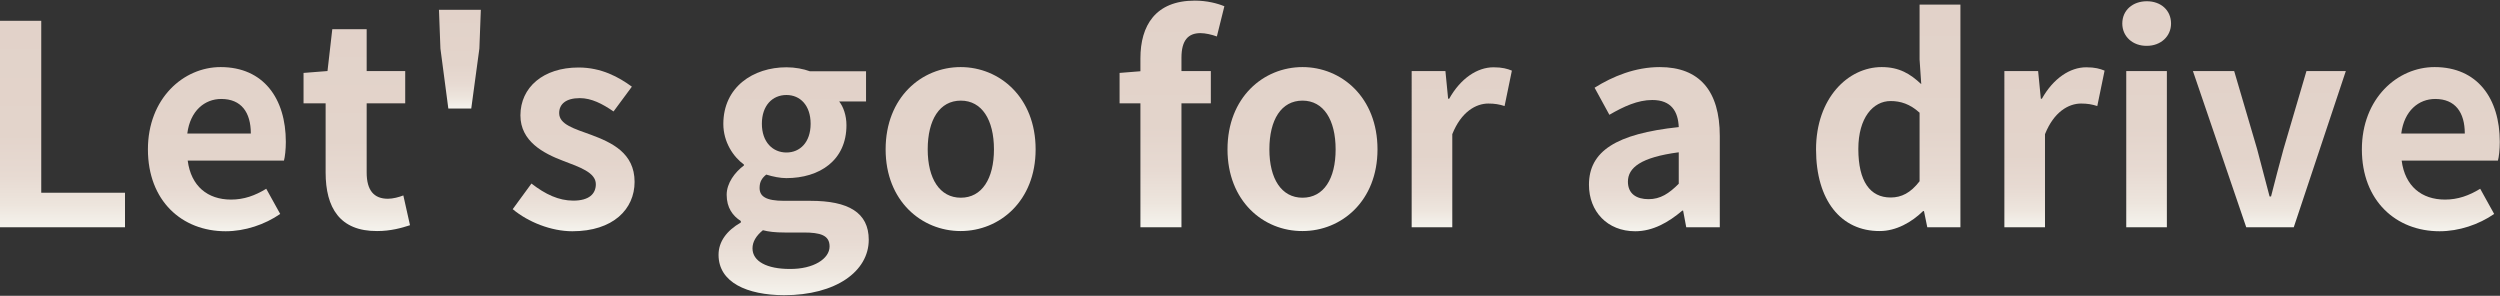 <?xml version="1.0" encoding="utf-8"?>
<!-- Generator: Adobe Illustrator 26.5.1, SVG Export Plug-In . SVG Version: 6.00 Build 0)  -->
<svg version="1.1" id="letsgo" xmlns="http://www.w3.org/2000/svg" xmlns:xlink="http://www.w3.org/1999/xlink" x="0px" y="0px"
	 viewBox="0 0 1200 142" style="enable-background:new 0 0 1200 142;" xml:space="preserve">
<rect x="0" y="0" width="1200" height="142" fill="#333333" stroke="none"/>
<style type="text/css">
	.st0{fill:url(#SVGID_1_);}
	.st1{fill:url(#SVGID_00000024706616614356313860000003547926470240684974_);}
	.st2{fill:url(#SVGID_00000082362390667784632630000006381342052510752686_);}
	.st3{fill:url(#SVGID_00000145755327075078123320000006002037354016379305_);}
	.st4{fill:url(#SVGID_00000049911719696554666790000014850846249275031198_);}
	.st5{fill:url(#SVGID_00000154427567164527184580000004978263002403655313_);}
	.st6{fill:url(#SVGID_00000149367414452928272590000013559093896314267020_);}
	.st7{fill:url(#SVGID_00000027601531194001807410000003547699634689280958_);}
	.st8{fill:url(#SVGID_00000065766726912141927500000010419913849766006707_);}
	.st9{fill:url(#SVGID_00000002353817321453649810000012662286071368670884_);}
	.st10{fill:url(#SVGID_00000005232668193755002360000015409340947248542873_);}
	.st11{fill:url(#SVGID_00000053525722044537553710000006070674692301272984_);}
	.st12{fill:url(#SVGID_00000165918976879064909310000017744447561286512553_);}
	.st13{fill:url(#SVGID_00000106143251659861197460000007213215737790975912_);}
	.st14{fill:url(#SVGID_00000030476075234680215420000008508326894995129476_);}
	.st15{fill:url(#SVGID_00000088831978784433752420000007974649765415146121_);}
</style>
<g>
	<linearGradient id="SVGID_1_" gradientUnits="userSpaceOnUse" x1="29.993" y1="10.01" x2="29.993" y2="109.094">
		<stop  offset="0" style="stop-color:#E2D2C9"/>
		<stop  offset="0.552" style="stop-color:#E3D4CB"/>
		<stop  offset="0.751" style="stop-color:#E7DAD2"/>
		<stop  offset="0.892" style="stop-color:#EDE5DD"/>
		<stop  offset="1" style="stop-color:#F5F3ED"/>
	</linearGradient>
	<path class="st0" d="M0,10h19.8v82.5H60v16.6H0V10z"/>
	
		<linearGradient id="SVGID_00000128481613093825192590000011586745375321726629_" gradientUnits="userSpaceOnUse" x1="104.107" y1="32.237" x2="104.107" y2="110.968">
		<stop  offset="0" style="stop-color:#E2D2C9"/>
		<stop  offset="0.552" style="stop-color:#E3D4CB"/>
		<stop  offset="0.751" style="stop-color:#E7DAD2"/>
		<stop  offset="0.892" style="stop-color:#EDE5DD"/>
		<stop  offset="1" style="stop-color:#F5F3ED"/>
	</linearGradient>
	<path style="fill:url(#SVGID_00000128481613093825192590000011586745375321726629_);" d="M71,71.7c0-24.4,17-39.5,34.9-39.5
		c20.6,0,31.3,15.1,31.3,35.9c0,3.6-0.4,7.2-0.9,9H90.1c1.6,12.3,9.6,18.7,20.8,18.7c6.2,0,11.5-1.9,16.9-5.2l6.7,12.1
		c-7.4,5.1-16.9,8.3-26.2,8.3C87.3,111,71,96.4,71,71.7z M120.4,64.1c0-10.2-4.6-16.6-14.2-16.6c-7.9,0-14.9,5.6-16.3,16.6H120.4z"
		/>
	
		<linearGradient id="SVGID_00000155829404408979143020000006518339278916899211_" gradientUnits="userSpaceOnUse" x1="171.191" y1="14.027" x2="171.191" y2="110.968">
		<stop  offset="0" style="stop-color:#E2D2C9"/>
		<stop  offset="0.552" style="stop-color:#E3D4CB"/>
		<stop  offset="0.751" style="stop-color:#E7DAD2"/>
		<stop  offset="0.892" style="stop-color:#EDE5DD"/>
		<stop  offset="1" style="stop-color:#F5F3ED"/>
	</linearGradient>
	<path style="fill:url(#SVGID_00000155829404408979143020000006518339278916899211_);" d="M156.3,82.8V49.6h-10.6V35l11.5-0.9
		l2.3-20.1h16.5v20.1h18.5v15.5h-18.5v33.2c0,8.6,3.5,12.6,10.2,12.6c2.4,0,5.4-0.8,7.4-1.6l3.2,14.3c-4,1.3-9.2,2.8-15.8,2.8
		C163.1,111,156.3,99.7,156.3,82.8z"/>
	
		<linearGradient id="SVGID_00000008859432083903803280000017857953145237375140_" gradientUnits="userSpaceOnUse" x1="220.802" y1="4.654" x2="220.802" y2="52.053">
		<stop  offset="0" style="stop-color:#E2D2C9"/>
		<stop  offset="0.552" style="stop-color:#E3D4CB"/>
		<stop  offset="0.751" style="stop-color:#E7DAD2"/>
		<stop  offset="0.892" style="stop-color:#EDE5DD"/>
		<stop  offset="1" style="stop-color:#F5F3ED"/>
	</linearGradient>
	<path style="fill:url(#SVGID_00000008859432083903803280000017857953145237375140_);" d="M211.4,23.3l-0.7-18.6h20.1l-0.7,18.6
		l-3.9,28.8h-11L211.4,23.3z"/>
	
		<linearGradient id="SVGID_00000003103246964147268180000000112821063473597868_" gradientUnits="userSpaceOnUse" x1="275.298" y1="32.237" x2="275.298" y2="110.968">
		<stop  offset="0" style="stop-color:#E2D2C9"/>
		<stop  offset="0.552" style="stop-color:#E3D4CB"/>
		<stop  offset="0.751" style="stop-color:#E7DAD2"/>
		<stop  offset="0.892" style="stop-color:#EDE5DD"/>
		<stop  offset="1" style="stop-color:#F5F3ED"/>
	</linearGradient>
	<path style="fill:url(#SVGID_00000003103246964147268180000000112821063473597868_);" d="M246.1,100.4l9-12.3
		c6.7,5.2,13.1,8.2,20.1,8.2c7.5,0,10.8-3.2,10.8-7.9c0-5.6-7.8-8.2-15.7-11.2c-9.5-3.6-20.5-9.4-20.5-21.8c0-13.5,11-23,27.9-23
		c11,0,19.3,4.6,25.6,9.2l-8.8,11.9c-5.4-3.7-10.6-6.4-16.2-6.4c-6.7,0-9.9,2.9-9.9,7.2c0,5.5,7.4,7.5,15.3,10.4
		c9.9,3.7,20.9,8.7,20.9,22.6c0,13.1-10.3,23.7-29.9,23.7C264.6,111,253.5,106.6,246.1,100.4z"/>
	
		<linearGradient id="SVGID_00000145755726944238890280000016649370686181719710_" gradientUnits="userSpaceOnUse" x1="380.944" y1="32.237" x2="380.944" y2="141.631">
		<stop  offset="0" style="stop-color:#E2D2C9"/>
		<stop  offset="0.552" style="stop-color:#E3D4CB"/>
		<stop  offset="0.751" style="stop-color:#E7DAD2"/>
		<stop  offset="0.892" style="stop-color:#EDE5DD"/>
		<stop  offset="1" style="stop-color:#F5F3ED"/>
	</linearGradient>
	<path style="fill:url(#SVGID_00000145755726944238890280000016649370686181719710_);" d="M344.9,122.3c0-6.3,3.9-11.6,10.7-15.5
		v-0.7c-3.9-2.5-6.8-6.4-6.8-12.6c0-5.6,3.9-10.8,8.3-14.1V79c-5.1-3.7-9.9-10.8-9.9-19.5c0-17.7,14.3-27.2,30.3-27.2
		c4.2,0,8.2,0.8,11.2,1.9h27v14.5h-12.9c2,2.5,3.5,6.7,3.5,11.4c0,16.9-12.9,25.4-28.9,25.4c-2.9,0-6.4-0.7-9.6-1.7
		c-2.1,1.7-3.2,3.5-3.2,6.4c0,4,2.9,6.2,11.8,6.2h12.7c18.1,0,27.9,5.6,27.9,18.7c0,15.1-15.7,26.6-40.7,26.6
		C358.6,141.6,344.9,135.6,344.9,122.3z M398.2,118.3c0-5.4-4.4-6.7-12.5-6.7h-9.1c-4.6,0-7.8-0.4-10.4-1.1c-3.3,2.7-5,5.6-5,8.7
		c0,6.3,7,9.9,17.9,9.9C390.5,129.2,398.2,124.2,398.2,118.3z M389.1,59.4c0-8.8-5-13.8-11.6-13.8c-6.7,0-11.8,5-11.8,13.8
		c0,8.8,5.2,13.8,11.8,13.8C384,73.2,389.1,68.3,389.1,59.4z"/>
	
		<linearGradient id="SVGID_00000152974503780408893260000006399258959601397664_" gradientUnits="userSpaceOnUse" x1="461.149" y1="32.237" x2="461.149" y2="110.968">
		<stop  offset="0" style="stop-color:#E2D2C9"/>
		<stop  offset="0.552" style="stop-color:#E3D4CB"/>
		<stop  offset="0.751" style="stop-color:#E7DAD2"/>
		<stop  offset="0.892" style="stop-color:#EDE5DD"/>
		<stop  offset="1" style="stop-color:#F5F3ED"/>
	</linearGradient>
	<path style="fill:url(#SVGID_00000152974503780408893260000006399258959601397664_);" d="M425.1,71.7c0-25,17.3-39.5,36-39.5
		s36,14.5,36,39.5c0,24.8-17.3,39.2-36,39.2S425.1,96.5,425.1,71.7z M477.1,71.7c0-14.2-5.8-23.4-15.9-23.4
		c-10.2,0-15.9,9.2-15.9,23.4c0,14.1,5.8,23.2,15.9,23.2C471.3,94.9,477.1,85.8,477.1,71.7z"/>
	
		<linearGradient id="SVGID_00000062903962107005615240000007056619632406958775_" gradientUnits="userSpaceOnUse" x1="562.51" y1="0.369" x2="562.51" y2="109.094">
		<stop  offset="0" style="stop-color:#E2D2C9"/>
		<stop  offset="0.552" style="stop-color:#E3D4CB"/>
		<stop  offset="0.751" style="stop-color:#E7DAD2"/>
		<stop  offset="0.892" style="stop-color:#EDE5DD"/>
		<stop  offset="1" style="stop-color:#F5F3ED"/>
	</linearGradient>
	<path style="fill:url(#SVGID_00000062903962107005615240000007056619632406958775_);" d="M584.1,17.5c-2.5-0.9-5.5-1.6-7.9-1.6
		c-5.9,0-9.1,3.5-9.1,11.8v6.4h14.1v15.5h-14.1v59.5h-19.7V49.6h-10V35l10-0.8v-6.2c0-15.7,7.2-27.7,26.1-27.7
		c5.8,0,10.8,1.3,14.2,2.7L584.1,17.5z"/>
	
		<linearGradient id="SVGID_00000005979157243018419420000004322519070638580112_" gradientUnits="userSpaceOnUse" x1="625.175" y1="32.237" x2="625.175" y2="110.968">
		<stop  offset="0" style="stop-color:#E2D2C9"/>
		<stop  offset="0.552" style="stop-color:#E3D4CB"/>
		<stop  offset="0.751" style="stop-color:#E7DAD2"/>
		<stop  offset="0.892" style="stop-color:#EDE5DD"/>
		<stop  offset="1" style="stop-color:#F5F3ED"/>
	</linearGradient>
	<path style="fill:url(#SVGID_00000005979157243018419420000004322519070638580112_);" d="M589.2,71.7c0-25,17.3-39.5,36-39.5
		c18.7,0,36,14.5,36,39.5c0,24.8-17.3,39.2-36,39.2C606.4,111,589.2,96.5,589.2,71.7z M641.1,71.7c0-14.2-5.8-23.4-15.9-23.4
		c-10.2,0-15.9,9.2-15.9,23.4c0,14.1,5.8,23.2,15.9,23.2C635.4,94.9,641.1,85.8,641.1,71.7z"/>
	
		<linearGradient id="SVGID_00000159452715957163874360000012392421026913886642_" gradientUnits="userSpaceOnUse" x1="701.698" y1="32.237" x2="701.698" y2="109.094">
		<stop  offset="0" style="stop-color:#E2D2C9"/>
		<stop  offset="0.552" style="stop-color:#E3D4CB"/>
		<stop  offset="0.751" style="stop-color:#E7DAD2"/>
		<stop  offset="0.892" style="stop-color:#EDE5DD"/>
		<stop  offset="1" style="stop-color:#F5F3ED"/>
	</linearGradient>
	<path style="fill:url(#SVGID_00000159452715957163874360000012392421026913886642_);" d="M677.7,34.1h16.1l1.3,13.3h0.5
		c5.5-9.8,13.5-15.1,21.3-15.1c4.2,0,6.6,0.7,8.8,1.6l-3.5,17c-2.5-0.8-4.7-1.2-7.8-1.2c-5.9,0-13,3.9-17.3,14.7v44.7h-19.5V34.1z"
		/>
	
		<linearGradient id="SVGID_00000155843505935859079090000008671783103853887361_" gradientUnits="userSpaceOnUse" x1="794.087" y1="32.237" x2="794.087" y2="110.968">
		<stop  offset="0" style="stop-color:#E2D2C9"/>
		<stop  offset="0.552" style="stop-color:#E3D4CB"/>
		<stop  offset="0.751" style="stop-color:#E7DAD2"/>
		<stop  offset="0.892" style="stop-color:#EDE5DD"/>
		<stop  offset="1" style="stop-color:#F5F3ED"/>
	</linearGradient>
	<path style="fill:url(#SVGID_00000155843505935859079090000008671783103853887361_);" d="M762.7,88.7c0-16.1,13-24.5,43.1-27.7
		c-0.3-7.4-3.5-13-12.7-13c-7,0-13.7,3.1-20.6,7.1l-7.1-13c8.8-5.5,19.5-9.9,31.3-9.9c19,0,28.8,11.4,28.8,33.1v43.8h-16.1l-1.5-8
		h-0.4c-6.6,5.6-14.1,9.9-22.6,9.9C771.5,111,762.7,101.5,762.7,88.7z M805.8,88.2V73.1c-18.2,2.4-24.4,7.4-24.4,14.1
		c0,5.9,4.2,8.4,9.9,8.4C797,95.6,801.1,92.9,805.8,88.2z"/>
	
		<linearGradient id="SVGID_00000169554586030939044140000014596731427616230583_" gradientUnits="userSpaceOnUse" x1="906.361" y1="2.244" x2="906.361" y2="110.968">
		<stop  offset="0" style="stop-color:#E2D2C9"/>
		<stop  offset="0.552" style="stop-color:#E3D4CB"/>
		<stop  offset="0.751" style="stop-color:#E7DAD2"/>
		<stop  offset="0.892" style="stop-color:#EDE5DD"/>
		<stop  offset="1" style="stop-color:#F5F3ED"/>
	</linearGradient>
	<path style="fill:url(#SVGID_00000169554586030939044140000014596731427616230583_);" d="M871.7,71.7c0-24.5,15.3-39.5,31.5-39.5
		c8.4,0,13.7,3.2,19,8.2l-0.8-11.8V2.2H941v106.9h-15.9l-1.6-7.8h-0.4c-5.5,5.4-13,9.6-20.8,9.6C883.7,111,871.7,96.2,871.7,71.7z
		 M921.4,87V54.1c-4.6-4.2-9.2-5.6-13.9-5.6c-8.4,0-15.5,8-15.5,23c0,15.5,5.6,23.3,15.5,23.3C912.7,94.8,917.1,92.6,921.4,87z"/>
	
		<linearGradient id="SVGID_00000093145108743986844300000015827462102939772312_" gradientUnits="userSpaceOnUse" x1="986.232" y1="32.237" x2="986.232" y2="109.094">
		<stop  offset="0" style="stop-color:#E2D2C9"/>
		<stop  offset="0.552" style="stop-color:#E3D4CB"/>
		<stop  offset="0.751" style="stop-color:#E7DAD2"/>
		<stop  offset="0.892" style="stop-color:#EDE5DD"/>
		<stop  offset="1" style="stop-color:#F5F3ED"/>
	</linearGradient>
	<path style="fill:url(#SVGID_00000093145108743986844300000015827462102939772312_);" d="M962.2,34.1h16.1l1.3,13.3h0.5
		c5.5-9.8,13.5-15.1,21.3-15.1c4.2,0,6.6,0.7,8.8,1.6l-3.5,17c-2.5-0.8-4.7-1.2-7.8-1.2c-5.9,0-13,3.9-17.3,14.7v44.7h-19.5V34.1z"
		/>
	
		<linearGradient id="SVGID_00000121976639725353421020000004309795114727839898_" gradientUnits="userSpaceOnUse" x1="1030.419" y1="0.636" x2="1030.419" y2="109.094">
		<stop  offset="0" style="stop-color:#E2D2C9"/>
		<stop  offset="0.552" style="stop-color:#E3D4CB"/>
		<stop  offset="0.751" style="stop-color:#E7DAD2"/>
		<stop  offset="0.892" style="stop-color:#EDE5DD"/>
		<stop  offset="1" style="stop-color:#F5F3ED"/>
	</linearGradient>
	<path style="fill:url(#SVGID_00000121976639725353421020000004309795114727839898_);" d="M1018.7,11.3c0-6.4,5-10.7,11.8-10.7
		c6.7,0,11.6,4.3,11.6,10.7c0,6.2-5,10.7-11.6,10.7C1023.7,22.1,1018.7,17.5,1018.7,11.3z M1020.6,34.1h19.5v75h-19.5V34.1z"/>
	
		<linearGradient id="SVGID_00000106128009394274954940000018313555085259243441_" gradientUnits="userSpaceOnUse" x1="1089.266" y1="34.111" x2="1089.266" y2="109.094">
		<stop  offset="0" style="stop-color:#E2D2C9"/>
		<stop  offset="0.552" style="stop-color:#E3D4CB"/>
		<stop  offset="0.751" style="stop-color:#E7DAD2"/>
		<stop  offset="0.892" style="stop-color:#EDE5DD"/>
		<stop  offset="1" style="stop-color:#F5F3ED"/>
	</linearGradient>
	<path style="fill:url(#SVGID_00000106128009394274954940000018313555085259243441_);" d="M1052.6,34.1h19.8l11,37.4
		c1.9,7.4,4,15.1,6,22.8h0.7c1.9-7.6,4-15.4,6-22.8l11-37.4h18.9l-25,75h-22.8L1052.6,34.1z"/>
	
		<linearGradient id="SVGID_00000173144552593446324720000014909220846710629766_" gradientUnits="userSpaceOnUse" x1="1166.86" y1="32.237" x2="1166.86" y2="110.968">
		<stop  offset="0" style="stop-color:#E2D2C9"/>
		<stop  offset="0.552" style="stop-color:#E3D4CB"/>
		<stop  offset="0.751" style="stop-color:#E7DAD2"/>
		<stop  offset="0.892" style="stop-color:#EDE5DD"/>
		<stop  offset="1" style="stop-color:#F5F3ED"/>
	</linearGradient>
	<path style="fill:url(#SVGID_00000173144552593446324720000014909220846710629766_);" d="M1133.7,71.7c0-24.4,17-39.5,34.9-39.5
		c20.6,0,31.3,15.1,31.3,35.9c0,3.6-0.4,7.2-0.9,9h-46.2c1.6,12.3,9.6,18.7,20.8,18.7c6.2,0,11.5-1.9,16.9-5.2l6.7,12.1
		c-7.4,5.1-16.9,8.3-26.2,8.3C1150.1,111,1133.7,96.4,1133.7,71.7z M1183.1,64.1c0-10.2-4.6-16.6-14.2-16.6
		c-7.9,0-14.9,5.6-16.3,16.6H1183.1z"/>
</g>
</svg>
